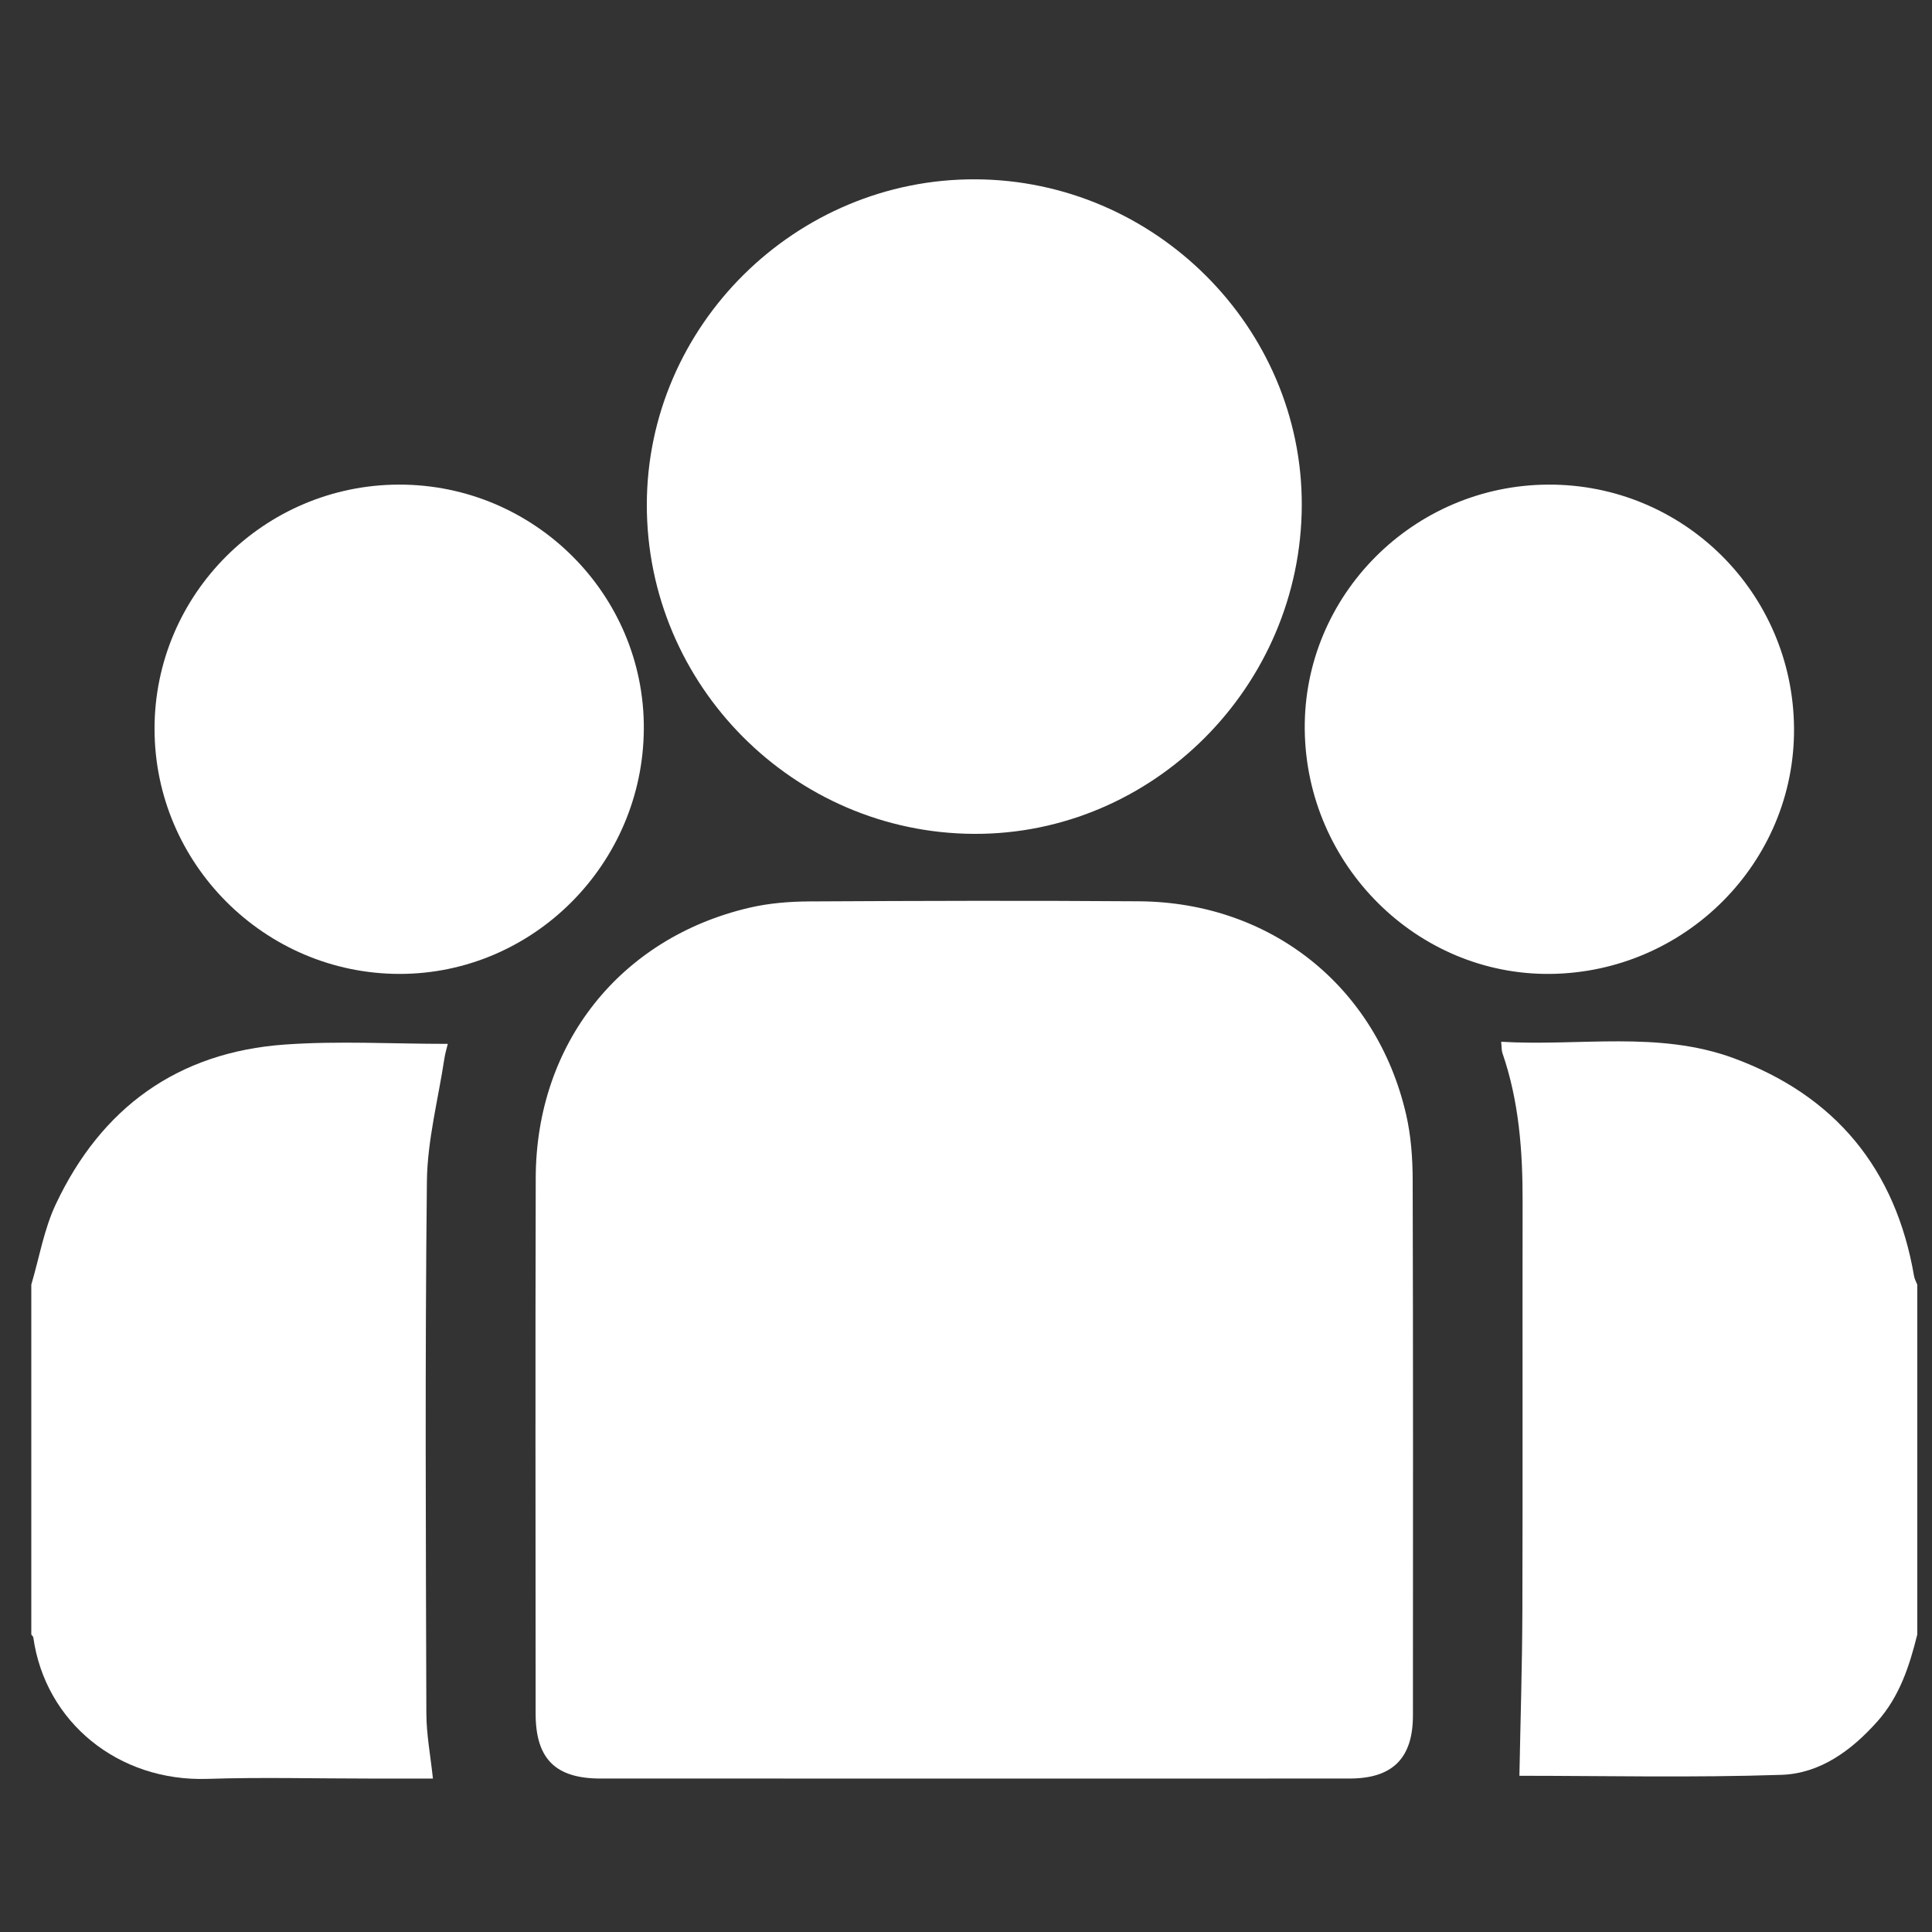 <?xml version="1.0" encoding="utf-8"?>
<!-- Generator: Adobe Illustrator 16.0.2, SVG Export Plug-In . SVG Version: 6.00 Build 0)  -->
<!DOCTYPE svg PUBLIC "-//W3C//DTD SVG 1.1//EN" "http://www.w3.org/Graphics/SVG/1.1/DTD/svg11.dtd">
<svg version="1.1" id="Layer_1" xmlns="http://www.w3.org/2000/svg" xmlns:xlink="http://www.w3.org/1999/xlink" x="0px" y="0px"
	 width="419.635px" height="419.636px" viewBox="0 0 419.635 419.636" enable-background="new 0 0 419.635 419.636"
	 xml:space="preserve">
<rect x="0" y="0" width="419.635" height="419.636" fill="#333333" stroke="none"/>
<g>
	<path fill-rule="evenodd" clip-rule="evenodd" fill="#FFFFFF" d="M6.8,279.023c1.727-5.832,2.747-11.996,5.307-17.437
		c9.872-20.983,26.504-33.055,49.762-34.709c11.631-0.828,23.37-0.145,35.392-0.145c-0.268,1.124-0.578,2.105-0.729,3.11
		c-1.346,8.919-3.709,17.832-3.808,26.768c-0.424,38.509-0.23,77.025-0.118,115.538c0.014,4.603,0.904,9.203,1.426,14.158
		c-4.53,0-9.17,0-13.81,0c-11.728,0-23.464-0.309-35.18,0.07c-19.353,0.625-35.223-12.32-37.805-30.702
		c-0.032-0.23-0.286-0.431-0.437-0.645C6.8,329.694,6.8,304.359,6.8,279.023z"/>
	<path fill-rule="evenodd" clip-rule="evenodd" fill="#FFFFFF" d="M416.436,355.03c-1.708,6.858-3.842,13.467-8.716,18.927
		c-5.627,6.304-12.441,11.263-20.77,11.541c-19.264,0.644-38.564,0.205-56.931,0.205c0.222-11.814,0.605-23.878,0.645-35.942
		c0.095-29.584-0.004-59.17,0.049-88.754c0.02-10.98-0.769-21.821-4.389-32.297c-0.202-0.587-0.145-1.263-0.262-2.437
		c17.04,1.012,34.17-2.45,50.51,3.573c22.075,8.137,35.188,24.061,39.172,47.357c0.108,0.628,0.456,1.216,0.692,1.822
		C416.436,304.359,416.436,329.694,416.436,355.03z"/>
	<path fill-rule="evenodd" clip-rule="evenodd" fill="#FFFFFF" d="M211.607,386.307c-27.057,0-54.115,0.009-81.172-0.004
		c-9.814-0.005-14.093-4.291-14.096-14.115c-0.009-38.787-0.08-77.574,0.023-116.36c0.077-29.081,18.303-52.104,46.416-58.67
		c4.235-0.989,8.701-1.345,13.063-1.368c23.857-0.128,47.717-0.199,71.575-0.025c28.607,0.208,51.544,18.504,57.98,46.234
		c1.072,4.618,1.427,9.493,1.44,14.251c0.111,38.787,0.072,77.573,0.056,116.36c-0.004,9.273-4.421,13.683-13.714,13.69
		C265.988,386.32,238.798,386.307,211.607,386.307z"/>
	<path fill-rule="evenodd" clip-rule="evenodd" fill="#FFFFFF" d="M211.89,38.949c38.962,0.178,70.983,32.173,70.859,70.801
		c-0.126,39.297-32.305,71.55-71.204,71.367c-39.18-0.185-71.102-32.312-71.055-71.512C140.537,70.729,172.833,38.771,211.89,38.949
		z"/>
	<path fill-rule="evenodd" clip-rule="evenodd" fill="#FFFFFF" d="M33.567,158.329c-0.022-29.246,23.838-53.061,53.174-53.071
		c29.359-0.01,53.271,23.889,53.099,53.072c-0.174,29.333-24.057,53.256-53.119,53.205C57.469,211.483,33.589,187.58,33.567,158.329
		z"/>
	<path fill-rule="evenodd" clip-rule="evenodd" fill="#FFFFFF" d="M389.667,158.157c0.221,29.112-23.575,53.086-52.981,53.378
		c-28.913,0.287-52.956-23.639-53.291-53.033c-0.332-29.114,23.548-53.138,52.926-53.244
		C365.646,105.151,389.444,128.75,389.667,158.157z"/>
</g>
</svg>
